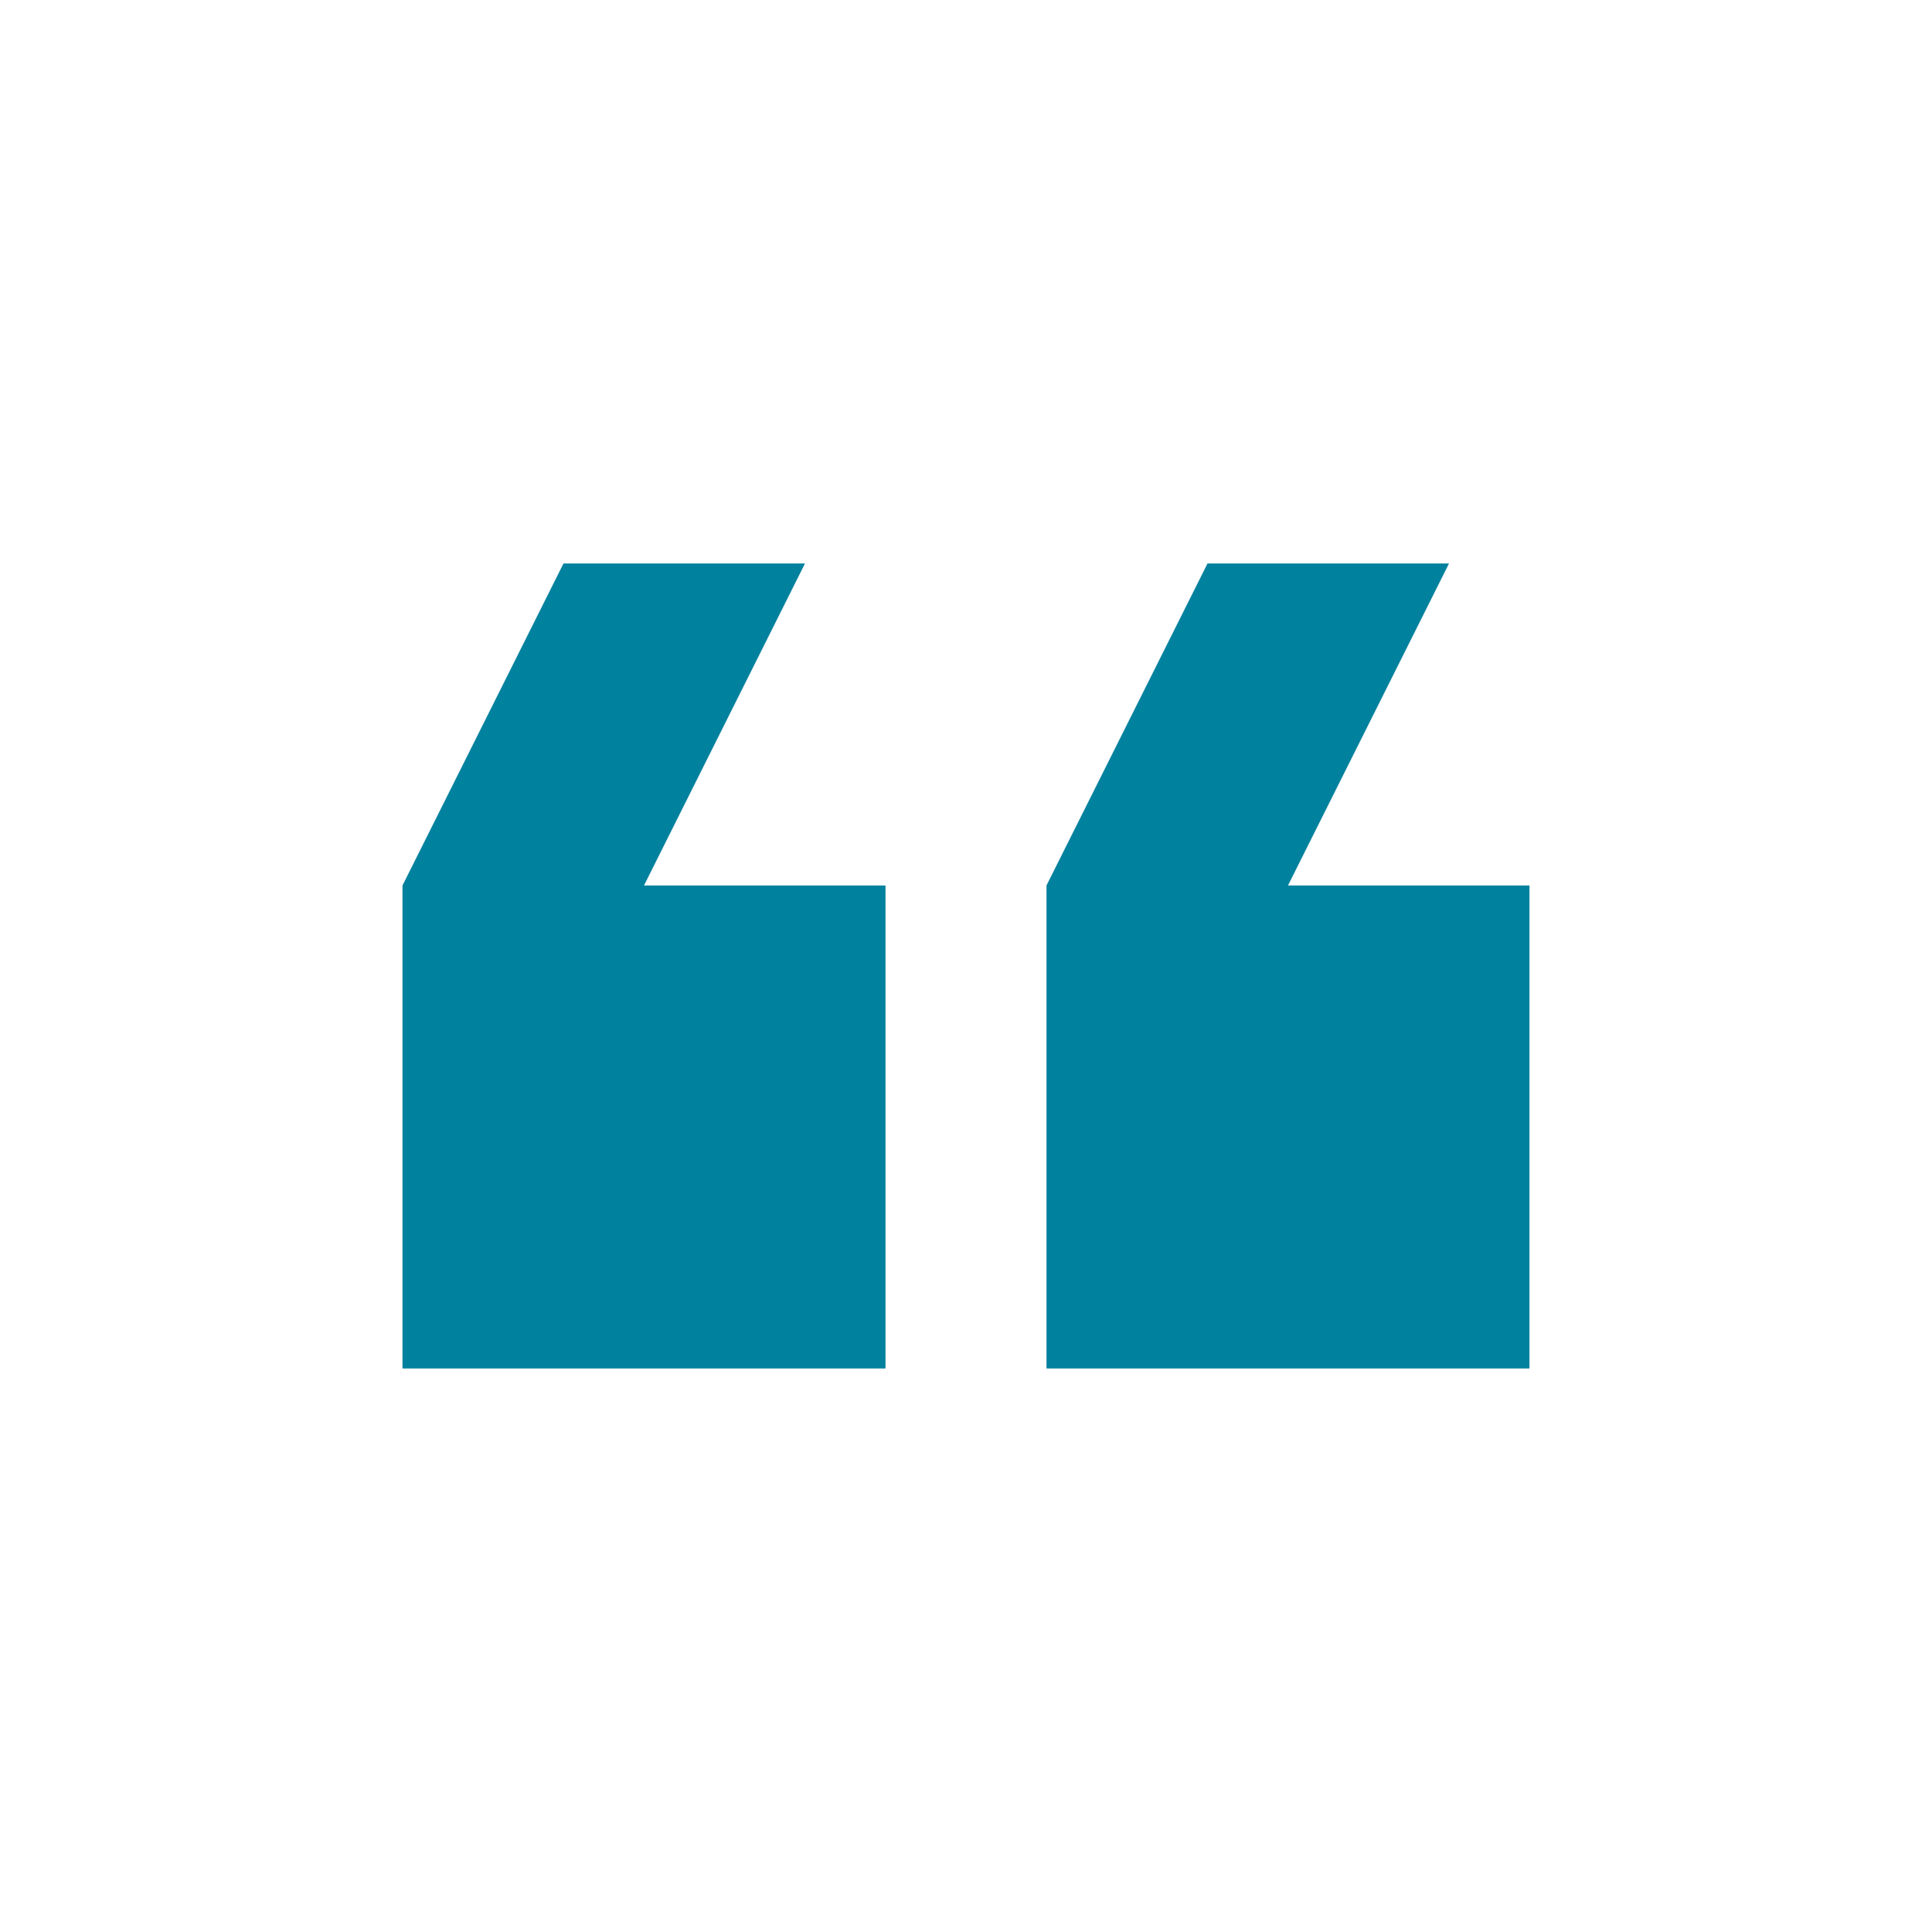 <svg width="64" height="64" viewBox="0 0 64 64" fill="none" xmlns="http://www.w3.org/2000/svg">
<path d="M26.666 18.666L21.333 29.333H29.333V45.333H13.333V29.333L18.666 18.666H26.666ZM48 18.666L42.666 29.333H50.666V45.333H34.666V29.333L40 18.666H48Z" fill="#00819E"/>
</svg>
